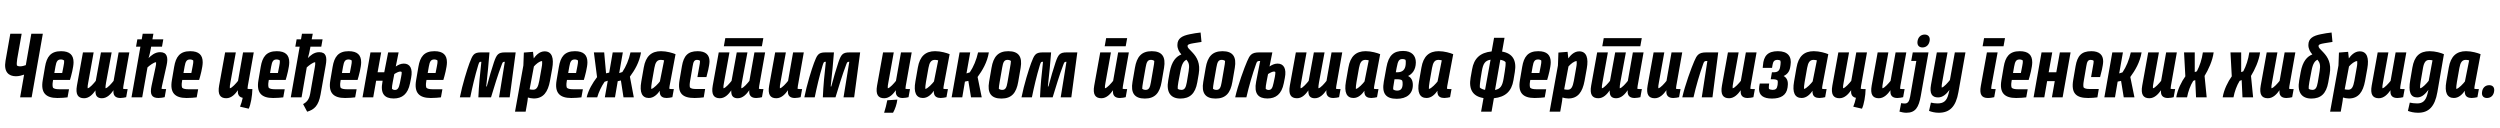 <?xml version="1.0"?>
<svg version="1.1" xmlns="http://www.w3.org/2000/svg" width="1232.775px" height="63px"><path fill="#000000" d="M15.44,16.64l5.68,0l-5.52,31.36l-5.68,0l1.96-11.2c-1.12,0.4-2.56,0.8-4.04,0.8c-3.52,0-6.08-2.08-5.12-7.6l2.36-13.36l5.6,0l-2.2,12.44c-0.24,1.52-0.28,2.72-0.12,3.24c0.28,0.24,0.88,0.4,1.44,0.4c1.04,0,2.08-0.28,2.92-0.6z M34.508,39.4l-8.32,0l-0.12,0.72c-0.28,1.6-0.16,2.6,0.08,3.16c0.52,0.52,1.68,0.72,2.88,0.72l5,0l-0.72,4c-1.24,0.16-3.12,0.32-5,0.32c-5.68,0-8.32-2.52-7.24-8.76l1.12-6.56c0.84-5.04,2.84-7.76,7.92-7.76c4.32,0,6.16,1.92,6.16,5.48c0,2.4-1.16,6.72-1.76,8.68z M30.028,29.32c-1.6,0-2.24,0.88-2.68,3.48l-0.56,3.2l3.88,0l0.68-3.48c0.24-1.08,0.32-1.92,0.28-2.64c-0.32-0.36-0.96-0.56-1.6-0.56z M55.056,25.84l-2.76,14.88c-0.2,1.16-0.32,2.2-0.28,2.8c1,0,3.2-2.6,4-3.64l2.48-14.04l5.28,0l-2.92,16.48c-0.08,0.56-0.12,1.12-0.16,1.44c0.28,0.12,0.84,0.16,1.36,0.16l0.88,0l-0.72,4c-0.6,0.16-1.84,0.4-2.84,0.4c-1.92,0-3.04-0.76-3.36-2.2c-0.12-0.4-0.12-1.04-0.04-1.64c-1.36,1.92-3.16,3.96-5.72,3.96c-1.84,0-2.92-0.84-3.12-2.52c-0.08-0.36-0.08-0.84-0.04-1.36c-1.36,1.92-3.12,3.88-5.64,3.88c-3.08,0-4.28-1.96-3.52-6.24l2.96-16.36l5.28,0l-2.68,14.88c-0.24,1.16-0.36,2.2-0.28,2.8c0.96,0,3.2-2.6,4-3.64l2.56-14.04l5.28,0z M76.684,33.2c0.24-1.12,0.36-1.84,0.28-2.52c-1.12,0-3.28,1.68-4.24,2.56l-2.6,14.76l-5.28,0l4.4-25l-2.16,0l0.64-3.6l2.16,0l0.48-2.76l5.28,0l-0.48,2.76l5.36,0l-0.64,3.6l-5.36,0l-0.08,0.6c-0.32,1.68-0.68,3.56-1.2,5.04c1.2-1.16,3.08-2.92,5.68-2.92c3.48,0,4.08,2.56,3.24,6.44l-2.24,10.04c-0.12,0.64-0.2,1.2-0.28,1.56c0.24,0.12,0.8,0.16,1.32,0.16l0.96,0l-0.72,4c-0.68,0.16-1.96,0.4-3.04,0.4c-3.4,0-4.32-1.8-3.44-5.96z M98.192,39.4l-8.32,0l-0.12,0.72c-0.28,1.6-0.16,2.6,0.08,3.16c0.52,0.52,1.68,0.72,2.88,0.72l5,0l-0.72,4c-1.24,0.16-3.12,0.32-5,0.32c-5.68,0-8.32-2.52-7.24-8.76l1.12-6.56c0.84-5.04,2.84-7.76,7.92-7.76c4.32,0,6.16,1.92,6.16,5.48c0,2.4-1.16,6.72-1.76,8.68z M93.712,29.32c-1.6,0-2.24,0.88-2.68,3.48l-0.56,3.2l3.88,0l0.68-3.48c0.24-1.08,0.32-1.92,0.28-2.64c-0.32-0.36-0.96-0.56-1.6-0.56z  M118.368,52.6c0.52-1.28,1-2.8,1.32-4.36c-1.28-0.24-2.08-0.96-2.32-2.12c-0.12-0.4-0.08-1.04-0.04-1.64c-1.36,1.92-3.2,3.96-5.76,3.96c-3.08,0-4.28-1.96-3.52-6.24l2.96-16.36l5.28,0l-2.68,14.88c-0.24,1.16-0.36,2.2-0.28,2.8c0.96,0,3.24-2.6,4.04-3.64l2.48-14.04l5.28,0l-2.92,16.48c-0.08,0.56-0.12,1.12-0.16,1.44c0.28,0.12,0.84,0.16,1.36,0.16l1.04,0c-0.04,3.24-0.8,7.64-1.8,9.68z M140.876,39.4l-8.32,0l-0.12,0.72c-0.28,1.6-0.16,2.6,0.08,3.16c0.52,0.52,1.68,0.72,2.88,0.72l5,0l-0.72,4c-1.24,0.16-3.12,0.32-5,0.32c-5.68,0-8.32-2.52-7.24-8.76l1.12-6.56c0.84-5.04,2.84-7.76,7.92-7.76c4.32,0,6.16,1.92,6.16,5.48c0,2.4-1.16,6.72-1.76,8.68z M136.396,29.32c-1.6,0-2.24,0.88-2.68,3.48l-0.56,3.2l3.88,0l0.68-3.48c0.24-1.08,0.32-1.92,0.28-2.64c-0.32-0.36-0.96-0.56-1.6-0.56z M149.464,51.32c1.8-0.96,2.96-2.24,3.48-5.08l2.28-13c0.2-1.12,0.28-1.84,0.2-2.56c-1.12,0-3.2,1.68-4.16,2.56l-2.56,14.76l-5.32,0l4.4-25l-2.16,0l0.64-3.6l2.16,0l0.48-2.76l5.32,0l-0.52,2.76l5.36,0l-0.64,3.6l-5.36,0l-0.08,0.6c-0.32,1.68-0.68,3.56-1.16,5.04c1.12-1.16,2.96-2.92,5.56-2.92c3.48,0,3.96,2.48,3.24,6.44l-2.56,14.48c-1,5.44-3.04,7.4-6.6,8.44z  M176.332,39.4l-8.32,0l-0.12,0.72c-0.28,1.6-0.16,2.6,0.08,3.16c0.52,0.52,1.68,0.72,2.88,0.72l5,0l-0.72,4c-1.24,0.16-3.12,0.32-5,0.32c-5.68,0-8.32-2.52-7.24-8.76l1.12-6.56c0.84-5.04,2.84-7.76,7.92-7.76c4.32,0,6.16,1.92,6.16,5.48c0,2.4-1.16,6.72-1.76,8.68z M171.852,29.32c-1.6,0-2.24,0.88-2.68,3.48l-0.56,3.2l3.88,0l0.68-3.48c0.24-1.08,0.32-1.92,0.28-2.64c-0.32-0.36-0.96-0.56-1.6-0.56z M182.68,25.84l5.28,0l-1.76,9.8l3.28,0l1.92-9.8l5.16,0l-1.4,6.96c1.04-0.72,2.4-1.44,3.96-1.44c3.04,0,4.52,2.44,3.6,7.08l-0.52,2.6c-1.08,5.44-3.96,7.52-8.08,7.52c-4.52,0-6.68-2.4-5.52-8.28l0.08-0.48l-3.2,0l-1.44,8.2l-5.28,0z M193.28,43.76c0.28,0.32,0.76,0.6,1.4,0.6c1.4,0,2-0.88,2.52-3.44l0.6-3c0.24-1.08,0.32-1.88,0.28-2.4c-0.16-0.16-0.4-0.24-0.72-0.24c-0.72,0-1.88,0.56-2.92,1.24l-0.76,3.92c-0.32,1.56-0.4,2.4-0.4,3.32z M218.628,39.4l-8.32,0l-0.12,0.72c-0.28,1.6-0.16,2.6,0.08,3.16c0.52,0.52,1.68,0.72,2.88,0.72l5,0l-0.72,4c-1.24,0.16-3.12,0.32-5,0.32c-5.68,0-8.32-2.52-7.24-8.76l1.12-6.56c0.84-5.04,2.84-7.76,7.92-7.76c4.32,0,6.16,1.92,6.16,5.48c0,2.4-1.16,6.72-1.76,8.68z M214.148,29.32c-1.6,0-2.24,0.88-2.68,3.48l-0.56,3.2l3.88,0l0.68-3.48c0.24-1.08,0.32-1.92,0.28-2.64c-0.32-0.36-0.96-0.56-1.6-0.56z  M254.285,25.84l-2.96,22.16l-5.24,0l2.84-17.52l-0.32,0c-0.72,0-0.84,0.44-1.32,1.72c-1.76,4.56-3.68,10.96-5.16,15.8l-6.24,0c0.24-5.84,0.8-11.48,1.48-17.52l-0.4,0c-0.6,0-0.72,0.36-1.16,1.68c-1.64,5.36-2.92,11-3.92,15.84l-5.12,0c1.2-6.16,3.68-14.08,4.76-16.92c1.48-3.8,1.96-5.24,5.6-5.24l4.24,0l-0.68,7.88l-0.92,8.92l0.28,0c1.16-4.36,2.44-8.72,3.52-11.92c1.36-3.92,2.12-4.88,5.52-4.88l5.2,0z M268.553,25.32c3.72,0,4.64,3.44,3.76,8.4l-1.12,6.2c-1,5.4-3.24,8.64-7.96,8.64c-0.88,0-2.32-0.24-2.92-0.48c-0.04,0.88-0.28,2.36-0.48,3.44l-0.64,3.56l-5.24,0l4.12-22.8l0.24-6.36l4.52-0.36l0.36,3.24c0.84-1.2,2.68-3.48,5.36-3.48z M265.913,39.92l1.16-6.52c0.32-1.6,0.32-2.68,0.24-3.28c-1.28,0-2.96,1.44-4.04,2.64l-2.12,11.28c0.48,0.12,1.04,0.2,1.76,0.2c1.72,0,2.44-1.36,3-4.32z M287.901,39.4l-8.32,0l-0.12,0.72c-0.28,1.6-0.16,2.6,0.08,3.16c0.52,0.52,1.68,0.72,2.88,0.72l5,0l-0.72,4c-1.24,0.16-3.12,0.32-5,0.32c-5.68,0-8.32-2.52-7.24-8.76l1.12-6.56c0.84-5.04,2.84-7.76,7.92-7.76c4.32,0,6.16,1.92,6.16,5.48c0,2.4-1.16,6.72-1.76,8.68z M283.421,29.32c-1.6,0-2.24,0.88-2.68,3.48l-0.56,3.2l3.88,0l0.68-3.48c0.24-1.08,0.32-1.92,0.28-2.64c-0.32-0.36-0.96-0.56-1.6-0.56z M300.409,35.8l1.72-9.96l5,0l-1.8,10.2l1.56-0.52c1.76-2.64,3.24-6.04,4-9.68l5.2,0c-0.84,5-3.12,8.76-5.48,11.96l1.92,10.2l-5.08,0l-1.28-8.32l-1.56,0.36l-1.36,7.96l-5,0l1.44-8.2l-1.56,0.52c-1.56,2.24-2.88,5.04-3.64,7.68l-5.2,0c0.84-3.6,2.96-7.16,5.12-9.96l-1.56-12.2l5.08,0l0.92,10.32z M325.957,25.24c2.8,0,5.76,0.88,7.16,1.48l-2.92,15.56c-0.12,0.6-0.12,1.12-0.16,1.48c0.28,0.12,0.84,0.16,1.36,0.16l0.88,0l-0.72,4c-0.72,0.16-1.84,0.4-2.84,0.4c-1.84,0-2.92-0.72-3.24-1.96c-0.16-0.44-0.2-1-0.12-1.6c-1.24,1.76-3,3.56-5.4,3.56c-3.28,0-4.72-2.6-3.72-8.16l1.2-6.84c0.96-5.56,3.76-8.08,8.52-8.08z M321.117,43.84c1.12,0,3.72-2.88,4.28-3.68l2.08-10.4c-0.36-0.12-1.08-0.24-1.64-0.24c-1.88,0-2.68,1.32-3.16,3.96l-1.24,7c-0.24,1.36-0.36,2.72-0.32,3.36z M344.025,25.24c3.96,0,5.84,1.84,5.84,5c0,2.08-1.12,6.36-1.52,7.76l-4.44,0l0.92-5.24c0.24-1.2,0.36-2,0.36-2.76c-0.36-0.32-0.88-0.48-1.44-0.48c-1.44,0-1.84,0.96-2.2,3.12l-1.24,7.24c-0.28,1.56-0.28,2.64-0.08,3.24c0.48,0.56,1.6,0.76,2.88,0.76l4.6,0l-0.68,4.12c-1.16,0.16-3,0.32-4.52,0.32c-5.84,0-8.56-2.16-7.4-8.92l1.16-6.76c0.88-5.08,2.88-7.4,7.76-7.4z M376.413,18.8l-0.72,4l-18.76,0l0.72-4l18.76,0z M368.573,25.84l-2.76,14.88c-0.2,1.16-0.32,2.2-0.28,2.8c1,0,3.2-2.6,4-3.64l2.48-14.04l5.28,0l-2.92,16.48c-0.08,0.56-0.12,1.12-0.16,1.44c0.28,0.12,0.84,0.16,1.36,0.16l0.88,0l-0.72,4c-0.6,0.16-1.84,0.4-2.84,0.4c-1.92,0-3.04-0.76-3.36-2.2c-0.12-0.4-0.12-1.04-0.04-1.64c-1.36,1.92-3.16,3.96-5.72,3.96c-1.84,0-2.92-0.84-3.12-2.52c-0.08-0.36-0.08-0.84-0.04-1.36c-1.36,1.92-3.12,3.88-5.64,3.88c-3.08,0-4.28-1.96-3.52-6.24l2.96-16.36l5.28,0l-2.68,14.88c-0.24,1.16-0.36,2.2-0.28,2.8c0.96,0,3.2-2.6,4-3.64l2.56-14.04l5.28,0z M382.241,25.84l5.28,0l-2.68,14.88c-0.24,1.16-0.36,2.2-0.28,2.8c0.96,0,3.24-2.6,4.04-3.64l2.48-14.04l5.28,0l-2.92,16.48c-0.08,0.56-0.12,1.12-0.16,1.44c0.28,0.12,0.84,0.16,1.36,0.16l0.88,0l-0.72,4c-0.6,0.16-1.84,0.4-2.84,0.4c-1.92,0-3.04-0.76-3.36-2.2c-0.12-0.4-0.08-1.04-0.04-1.64c-1.36,1.92-3.2,3.96-5.76,3.96c-3.08,0-4.28-1.96-3.52-6.24z M424.149,25.84l-2.96,22.16l-5.24,0l2.84-17.52l-0.32,0c-0.72,0-0.84,0.44-1.32,1.72c-1.76,4.56-3.68,10.96-5.16,15.8l-6.24,0c0.24-5.84,0.8-11.48,1.48-17.52l-0.4,0c-0.6,0-0.72,0.36-1.16,1.68c-1.64,5.36-2.92,11-3.92,15.84l-5.12,0c1.2-6.16,3.68-14.08,4.76-16.92c1.48-3.8,1.96-5.24,5.6-5.24l4.24,0l-0.68,7.88l-0.92,8.92l0.28,0c1.16-4.36,2.44-8.72,3.52-11.92c1.36-3.92,2.12-4.88,5.52-4.88l5.2,0z  M435.445,25.84l5.28,0l-2.68,14.88c-0.24,1.16-0.36,2.2-0.28,2.8c0.96,0,3.24-2.6,4.04-3.64l2.48-14.04l5.28,0l-2.92,16.48c-0.08,0.56-0.12,1.12-0.16,1.44c0.28,0.12,0.84,0.16,1.36,0.16l0.88,0l-0.72,4c-0.6,0.16-1.84,0.4-2.84,0.4c-1.92,0-3.04-0.76-3.36-2.2c-0.12-0.4-0.08-1.04-0.04-1.64c-1.36,1.92-3.2,3.96-5.76,3.96c-3.08,0-4.28-1.96-3.52-6.24z M437.525,49.44l4.96-0.32c-0.24,2.16-1.12,4.76-2.12,6.48l-4.4,0c0.68-2.04,1.16-4.12,1.56-6.16z M461.113,25.24c2.8,0,5.76,0.88,7.16,1.48l-2.92,15.56c-0.12,0.6-0.12,1.12-0.16,1.48c0.28,0.12,0.84,0.16,1.36,0.16l0.88,0l-0.72,4c-0.72,0.16-1.84,0.4-2.84,0.4c-1.84,0-2.92-0.72-3.24-1.96c-0.16-0.44-0.2-1-0.12-1.6c-1.24,1.76-3,3.56-5.4,3.56c-3.28,0-4.72-2.6-3.72-8.16l1.2-6.84c0.96-5.56,3.76-8.08,8.52-8.08z M456.273,43.84c1.12,0,3.72-2.88,4.28-3.68l2.08-10.4c-0.36-0.12-1.08-0.24-1.64-0.24c-1.88,0-2.68,1.32-3.16,3.96l-1.24,7c-0.24,1.36-0.36,2.72-0.32,3.36z M475.821,40.24l-1.32,7.76l-5.24,0l3.92-22.16l5.24,0l-1.84,10.36l1.64-0.52c1.8-2.64,3.28-6.2,4.08-9.84l5.32,0c-0.84,5-3.2,8.88-5.56,12.12l2.04,10.04l-5.28,0l-1.32-8.12z M487.729,40.4l1.2-6.96c0.92-5.4,3.2-8.2,8.28-8.2c5.16,0,7,2.8,6.08,8.2l-1.2,6.96c-0.92,5.36-3.2,8.2-8.28,8.2c-5.16,0-7-2.84-6.08-8.2z M492.929,40.52c-0.24,1.4-0.4,2.48-0.4,3.24c0.4,0.36,0.96,0.56,1.68,0.56c1.64,0,2.16-1.16,2.6-3.76l1.24-7.2c0.24-1.32,0.44-2.48,0.44-3.28c-0.36-0.36-0.96-0.56-1.68-0.56c-1.64,0-2.16,1.16-2.6,3.72z M531.237,25.84l-2.96,22.16l-5.24,0l2.84-17.52l-0.32,0c-0.72,0-0.84,0.44-1.32,1.72c-1.76,4.56-3.68,10.96-5.16,15.8l-6.24,0c0.24-5.84,0.8-11.48,1.48-17.52l-0.4,0c-0.6,0-0.72,0.36-1.16,1.68c-1.64,5.36-2.92,11-3.92,15.84l-5.12,0c1.2-6.16,3.68-14.08,4.76-16.92c1.48-3.8,1.96-5.24,5.6-5.24l4.24,0l-0.68,7.88l-0.92,8.92l0.28,0c1.16-4.36,2.44-8.72,3.52-11.92c1.36-3.92,2.12-4.88,5.52-4.88l5.2,0z  M555.813,18.8l-0.72,4l-10.36,0l0.72-4l10.36,0z M542.533,25.84l5.28,0l-2.68,14.88c-0.24,1.16-0.36,2.2-0.28,2.8c0.96,0,3.24-2.6,4.04-3.64l2.48-14.04l5.28,0l-2.92,16.48c-0.08,0.56-0.12,1.12-0.16,1.44c0.28,0.12,0.84,0.16,1.36,0.16l0.88,0l-0.72,4c-0.6,0.16-1.84,0.4-2.84,0.4c-1.92,0-3.04-0.76-3.36-2.2c-0.12-0.4-0.08-1.04-0.04-1.64c-1.36,1.92-3.2,3.96-5.76,3.96c-3.08,0-4.28-1.96-3.52-6.24z M558.441,40.4l1.2-6.96c0.92-5.4,3.2-8.2,8.28-8.2c5.16,0,7,2.8,6.08,8.2l-1.2,6.96c-0.92,5.36-3.2,8.2-8.28,8.2c-5.16,0-7-2.84-6.08-8.2z M563.641,40.52c-0.24,1.4-0.4,2.48-0.4,3.24c0.4,0.36,0.96,0.56,1.68,0.56c1.64,0,2.16-1.16,2.6-3.76l1.24-7.2c0.24-1.32,0.44-2.48,0.44-3.28c-0.36-0.36-0.96-0.56-1.68-0.56c-1.64,0-2.16,1.16-2.6,3.72z M592.029,16.04l0.44,4.64c-1.2,0.16-2.2,0.36-4,0.64c-1.88,0.32-2.88,0.6-2.88,1.4s0.8,1.48,2.32,3.04c2.36,2.48,4.08,5.48,3.2,10.72l-0.72,4.16c-1,5.6-3.72,7.96-8.32,7.96c-4.72,0-7.08-3-6-8.96l0.72-4.08c1-5.44,3.24-7.72,5.76-8.72c-1.16-1.32-1.96-2.8-1.96-4.64c0-3.32,2.4-4.56,6.12-5.32c2.04-0.4,3.32-0.64,5.32-0.84z M580.749,43.76c0.44,0.4,1.16,0.56,1.8,0.56c1.48,0,2.2-0.92,2.68-3.72l0.92-5.56c0.48-2.92,0.12-4.16-1.08-5.6c-1.24,0.6-2.24,1.84-2.88,5.16l-1.12,5.84c-0.28,1.64-0.4,2.76-0.32,3.32z M593.337,40.4l1.2-6.96c0.92-5.4,3.2-8.2,8.28-8.2c5.16,0,7,2.8,6.08,8.2l-1.2,6.96c-0.92,5.36-3.2,8.2-8.28,8.2c-5.16,0-7-2.84-6.08-8.2z M598.537,40.52c-0.24,1.4-0.4,2.48-0.4,3.24c0.4,0.36,0.96,0.56,1.68,0.56c1.64,0,2.16-1.16,2.6-3.76l1.24-7.2c0.24-1.32,0.44-2.48,0.44-3.28c-0.36-0.36-0.96-0.56-1.68-0.56c-1.64,0-2.16,1.16-2.6,3.72z M609.085,48c1.28-5.84,4.52-14.68,5.88-17.76c1.28-2.96,2.08-4.4,5.88-4.4l6.56,0l-1.4,6.96c1.04-0.72,2.4-1.44,3.96-1.44c3.04,0,4.52,2.44,3.6,7.08l-0.52,2.6c-1.08,5.44-3.96,7.52-8.08,7.52c-4.52,0-6.68-2.4-5.56-8.28l2-10.2l-0.4,0c-0.92,0-1.2,0.24-1.6,1.4c-1.8,5-3.56,11.08-4.8,16.52l-5.52,0z M624.125,43.76c0.28,0.32,0.76,0.6,1.4,0.6c1.4,0,1.96-0.88,2.48-3.44l0.64-3c0.2-1.08,0.28-1.88,0.24-2.4c-0.16-0.16-0.4-0.24-0.68-0.24c-0.72,0-1.88,0.56-2.92,1.24l-0.76,3.92c-0.32,1.56-0.4,2.4-0.4,3.32z M653.153,25.84l-2.76,14.88c-0.2,1.16-0.32,2.2-0.28,2.8c1,0,3.2-2.6,4-3.64l2.48-14.04l5.28,0l-2.92,16.48c-0.08,0.56-0.12,1.12-0.16,1.44c0.28,0.12,0.84,0.16,1.36,0.16l0.88,0l-0.72,4c-0.6,0.16-1.84,0.4-2.84,0.4c-1.92,0-3.04-0.76-3.36-2.2c-0.12-0.4-0.12-1.04-0.04-1.64c-1.36,1.92-3.16,3.96-5.72,3.96c-1.84,0-2.92-0.84-3.12-2.52c-0.08-0.36-0.08-0.84-0.04-1.36c-1.36,1.92-3.12,3.88-5.64,3.88c-3.08,0-4.28-1.96-3.52-6.24l2.96-16.36l5.28,0l-2.68,14.88c-0.24,1.16-0.36,2.2-0.28,2.8c0.96,0,3.2-2.6,4-3.64l2.56-14.04l5.28,0z M673.421,25.24c2.8,0,5.76,0.88,7.16,1.48l-2.92,15.56c-0.12,0.6-0.12,1.12-0.16,1.48c0.28,0.12,0.84,0.16,1.36,0.16l0.88,0l-0.72,4c-0.72,0.16-1.84,0.4-2.84,0.4c-1.84,0-2.92-0.72-3.24-1.96c-0.16-0.44-0.2-1-0.12-1.6c-1.24,1.76-3,3.56-5.4,3.56c-3.28,0-4.72-2.6-3.72-8.16l1.2-6.84c0.96-5.56,3.76-8.08,8.52-8.08z M668.581,43.84c1.12,0,3.72-2.88,4.28-3.68l2.08-10.4c-0.36-0.12-1.08-0.24-1.64-0.24c-1.88,0-2.68,1.32-3.16,3.96l-1.24,7c-0.24,1.36-0.36,2.72-0.32,3.36z M696.689,41.88c0,4.44-3.08,6.84-7.92,6.84c-5.4,0-7.44-2.6-6.4-8.44l1.28-7.04c1.08-6.04,3.64-8.12,8.24-8.12c4.32,0,6.28,2.36,6.28,5.68c-0.04,3.84-1.96,5.76-3.84,6.68c1.4,0.68,2.36,2,2.36,4.4z M691.529,29.12c-1.6,0-2.2,0.84-2.8,4.16l-0.44,2.36l0.76,0c2.56,0,3.92-1.28,4.12-4c0.08-1.08,0.04-1.72-0.08-2.12c-0.28-0.2-0.72-0.4-1.56-0.4z M687.009,44.08c0.4,0.36,1.12,0.6,1.96,0.6c1.64,0,2.56-0.84,2.68-3c0.04-1-0.04-1.6-0.24-2c-0.44-0.44-1.36-0.6-2.48-0.6l-1.28,0l-0.28,1.72c-0.28,1.52-0.44,2.72-0.36,3.28z M709.437,25.24c2.8,0,5.76,0.88,7.16,1.48l-2.92,15.56c-0.12,0.6-0.12,1.12-0.16,1.48c0.28,0.12,0.84,0.16,1.36,0.16l0.88,0l-0.72,4c-0.72,0.16-1.84,0.4-2.84,0.4c-1.84,0-2.92-0.72-3.24-1.96c-0.16-0.44-0.2-1-0.12-1.6c-1.24,1.76-3,3.56-5.4,3.56c-3.28,0-4.72-2.6-3.72-8.16l1.2-6.84c0.96-5.56,3.76-8.08,8.52-8.08z M704.597,43.84c1.12,0,3.72-2.88,4.28-3.68l2.08-10.4c-0.36-0.12-1.08-0.24-1.64-0.24c-1.88,0-2.68,1.32-3.16,3.96l-1.24,7c-0.24,1.36-0.36,2.72-0.32,3.36z  M725.174,38.28l0.72-4.04c0.92-5.44,3.96-8.28,9.64-8.88l1.2-6.72l5.16,0l-1.2,6.8c5.12,0.84,7.28,4.24,6.28,10.08l-0.68,4.04c-0.92,5.48-3.96,8.28-9.64,8.88l-1.16,6.64l-5.16,0l1.2-6.72c-5.32-0.84-7.36-4.32-6.36-10.08z M730.134,38.6c-0.32,2.08-0.48,3.56-0.4,4.56c0.48,0.52,1.4,0.92,2.56,1.16l2.72-14.88c-2.76,0.44-3.68,1.96-4.32,5.72z M742.414,30.64c-0.44-0.56-1.44-0.96-2.6-1.16l-2.6,14.88c2.68-0.48,3.64-2.04,4.24-5.72l0.56-3.44c0.36-2.08,0.48-3.56,0.4-4.56z M762.922,39.4l-8.32,0l-0.12,0.72c-0.28,1.6-0.16,2.6,0.08,3.16c0.52,0.52,1.68,0.72,2.88,0.72l5,0l-0.72,4c-1.24,0.16-3.12,0.32-5,0.32c-5.68,0-8.32-2.52-7.24-8.76l1.12-6.56c0.84-5.04,2.84-7.76,7.92-7.76c4.32,0,6.16,1.92,6.16,5.48c0,2.4-1.16,6.72-1.76,8.68z M758.442,29.32c-1.6,0-2.24,0.88-2.68,3.48l-0.56,3.2l3.88,0l0.68-3.48c0.24-1.08,0.32-1.92,0.28-2.64c-0.32-0.36-0.96-0.56-1.6-0.56z M778.71,25.32c3.72,0,4.64,3.44,3.76,8.4l-1.12,6.2c-1,5.4-3.24,8.64-7.96,8.64c-0.88,0-2.32-0.24-2.92-0.48c-0.04,0.88-0.28,2.36-0.48,3.44l-0.64,3.56l-5.24,0l4.12-22.8l0.24-6.36l4.52-0.36l0.36,3.24c0.84-1.2,2.68-3.48,5.36-3.48z M776.07,39.92l1.16-6.52c0.32-1.6,0.32-2.68,0.24-3.28c-1.28,0-2.96,1.44-4.04,2.64l-2.12,11.28c0.48,0.12,1.04,0.2,1.76,0.2c1.72,0,2.44-1.36,3-4.32z M809.578,18.8l-0.72,4l-18.76,0l0.72-4l18.76,0z M801.738,25.84l-2.76,14.88c-0.2,1.16-0.32,2.2-0.28,2.8c1,0,3.2-2.6,4-3.64l2.48-14.04l5.28,0l-2.92,16.48c-0.08,0.56-0.12,1.12-0.16,1.44c0.28,0.12,0.84,0.16,1.36,0.16l0.88,0l-0.72,4c-0.6,0.16-1.84,0.4-2.84,0.4c-1.92,0-3.04-0.76-3.36-2.2c-0.12-0.4-0.12-1.04-0.04-1.64c-1.36,1.92-3.16,3.96-5.72,3.96c-1.84,0-2.92-0.84-3.12-2.52c-0.08-0.36-0.08-0.84-0.04-1.36c-1.36,1.92-3.12,3.88-5.64,3.88c-3.08,0-4.28-1.96-3.52-6.24l2.96-16.36l5.28,0l-2.68,14.88c-0.24,1.16-0.36,2.2-0.28,2.8c0.96,0,3.2-2.6,4-3.64l2.56-14.04l5.28,0z M815.406,25.84l5.28,0l-2.68,14.88c-0.24,1.16-0.36,2.2-0.28,2.8c0.96,0,3.24-2.6,4.04-3.64l2.48-14.04l5.28,0l-2.92,16.48c-0.08,0.56-0.12,1.12-0.16,1.44c0.28,0.12,0.84,0.16,1.36,0.16l0.88,0l-0.72,4c-0.6,0.16-1.84,0.4-2.84,0.4c-1.92,0-3.04-0.76-3.36-2.2c-0.12-0.4-0.08-1.04-0.04-1.64c-1.36,1.92-3.2,3.96-5.76,3.96c-3.08,0-4.28-1.96-3.52-6.24z M829.554,48c1.28-5.84,4.52-14.68,5.88-17.76c1.28-2.96,2.08-4.4,5.88-4.4l5.96,0l-2.84,22.16l-5.28,0l2.76-17.92l-0.44,0c-0.92,0-1.2,0.24-1.6,1.4c-1.8,5-3.56,11.08-4.8,16.52l-5.52,0z M852.062,25.84l5.28,0l-2.68,14.88c-0.24,1.16-0.36,2.2-0.28,2.8c0.96,0,3.24-2.6,4.04-3.64l2.48-14.04l5.28,0l-2.92,16.48c-0.08,0.56-0.12,1.12-0.16,1.44c0.28,0.12,0.84,0.16,1.36,0.16l0.88,0l-0.72,4c-0.6,0.16-1.84,0.4-2.84,0.4c-1.92,0-3.04-0.76-3.36-2.2c-0.12-0.4-0.08-1.04-0.04-1.64c-1.36,1.92-3.2,3.96-5.76,3.96c-3.08,0-4.28-1.96-3.52-6.24z M874.65,35.64c1.92,0,2.8-0.76,3.12-2.44l0.2-1.28c0.16-0.96,0.08-1.64-0.04-2c-0.36-0.28-0.88-0.4-1.44-0.4c-1.64,0-2.16,0.88-2.44,2.52l-0.24,1.44l-4.6,0l0.12-1.2c0.32-4.68,2.36-7.04,7.36-7.04c4.8,0,6.96,2.52,6.24,6.96l-0.16,0.96c-0.36,2.16-1.48,3.52-3.24,4.32c1.64,0.92,2.36,2.6,2,5.08l-0.08,0.68c-0.56,3.76-3.36,5.36-7.68,5.36c-4.16,0-6.4-1.56-6.36-4.76c0-0.84,0.16-1.8,0.36-2.64l4.64,0l-0.08,0.56c-0.12,1-0.16,1.6-0.04,2.04c0.32,0.32,1.16,0.52,1.84,0.52c1.4,0,2.12-0.6,2.32-1.96l0.12-0.6c0.12-0.8,0.12-1.72-0.04-2.08c-0.36-0.4-1.28-0.6-2.28-0.6l-1.08,0l0.32-1.92l0.28-1.52l0.88,0z M894.398,25.24c2.8,0,5.76,0.88,7.16,1.48l-2.92,15.56c-0.12,0.6-0.12,1.12-0.16,1.48c0.28,0.12,0.84,0.16,1.36,0.16l0.88,0l-0.72,4c-0.72,0.16-1.84,0.4-2.84,0.4c-1.84,0-2.92-0.72-3.24-1.96c-0.16-0.44-0.2-1-0.12-1.6c-1.24,1.76-3,3.56-5.4,3.56c-3.28,0-4.72-2.6-3.72-8.16l1.2-6.84c0.96-5.56,3.76-8.08,8.52-8.08z M889.558,43.84c1.12,0,3.72-2.88,4.28-3.68l2.08-10.4c-0.36-0.12-1.08-0.24-1.64-0.24c-1.88,0-2.68,1.32-3.16,3.96l-1.24,7c-0.24,1.36-0.36,2.72-0.32,3.36z M913.866,52.6c0.52-1.28,1-2.8,1.32-4.36c-1.28-0.24-2.08-0.96-2.32-2.12c-0.12-0.4-0.08-1.04-0.04-1.64c-1.36,1.92-3.2,3.96-5.76,3.96c-3.08,0-4.28-1.96-3.52-6.24l2.96-16.36l5.28,0l-2.68,14.88c-0.24,1.16-0.36,2.2-0.28,2.8c0.96,0,3.24-2.6,4.04-3.64l2.48-14.04l5.28,0l-2.92,16.48c-0.08,0.56-0.12,1.12-0.16,1.44c0.28,0.12,0.84,0.16,1.36,0.16l1.04,0c-0.04,3.24-0.8,7.64-1.8,9.68z M925.894,25.84l5.28,0l-2.68,14.88c-0.24,1.16-0.36,2.2-0.28,2.8c0.96,0,3.24-2.6,4.04-3.64l2.48-14.04l5.28,0l-2.92,16.48c-0.08,0.56-0.12,1.12-0.16,1.44c0.28,0.12,0.84,0.16,1.36,0.16l0.88,0l-0.72,4c-0.6,0.16-1.84,0.4-2.84,0.4c-1.92,0-3.04-0.76-3.36-2.2c-0.12-0.4-0.08-1.04-0.04-1.64c-1.36,1.92-3.2,3.96-5.76,3.96c-3.08,0-4.28-1.96-3.52-6.24z M948.002,23.4c-1.64,0-2.68-1-2.48-2.88c0.24-2.12,1.6-3.48,3.56-3.48c1.6,0,2.68,1,2.48,2.84c-0.24,2.12-1.6,3.52-3.56,3.52z M936.642,55.04l0.84-4.2c0.48,0.12,1.24,0.2,1.76,0.2c1.56,0,2.24-1.04,2.68-3.48l3.04-17.52l-2.52,0l0.76-4.2l7.76,0l-3.8,21.4c-1,5.72-2.64,8.36-7.12,8.36c-1.12,0-2.48-0.28-3.4-0.56z M965.71,45.44c-1.24,7.12-4.24,10.16-9.72,10.16c-1.84,0-3.6-0.44-4.76-0.92l0.92-4.08c1,0.24,2.16,0.4,3.24,0.4c2.84,0,4.52-1.04,5.4-4.56l0.52-2.12c-1.36,1.84-3.16,3.72-5.6,3.72c-3.08,0-4.28-1.92-3.52-6.2l2.88-16l5.28,0l-2.6,14.48c-0.24,1.2-0.36,2.2-0.28,2.84c0.96,0,3.24-2.64,4.04-3.68l2.44-13.64l5.24,0z  M988.686,18.8l-0.72,4l-10.32,0l0.72-4l10.32,0z M979.766,25.84l5.28,0l-3,16.32c-0.12,0.6-0.16,1.2-0.2,1.6c0.36,0.12,0.92,0.16,1.52,0.16l0.72,0l-0.72,4c-0.72,0.16-1.84,0.4-3.12,0.4c-3.16,0-4.24-1.88-3.48-5.96z M1000.354,39.4l-8.32,0l-0.12,0.72c-0.28,1.6-0.16,2.6,0.08,3.16c0.52,0.52,1.68,0.72,2.88,0.72l5,0l-0.72,4c-1.24,0.16-3.12,0.32-5,0.32c-5.68,0-8.32-2.52-7.24-8.76l1.12-6.56c0.84-5.04,2.84-7.76,7.92-7.76c4.32,0,6.16,1.92,6.16,5.48c0,2.4-1.16,6.72-1.76,8.68z M995.874,29.32c-1.6,0-2.24,0.88-2.68,3.48l-0.56,3.2l3.88,0l0.68-3.48c0.24-1.08,0.32-1.92,0.28-2.64c-0.32-0.36-0.96-0.56-1.6-0.56z M1006.702,25.84l5.28,0l-1.76,9.8l3.76,0l1.76-9.8l5.28,0l-3.92,22.16l-5.28,0l1.4-8l-3.76,0l-1.4,8l-5.28,0z M1031.25,25.24c3.96,0,5.84,1.84,5.84,5c0,2.08-1.12,6.36-1.52,7.76l-4.44,0l0.92-5.24c0.24-1.2,0.36-2,0.36-2.76c-0.36-0.32-0.88-0.48-1.44-0.48c-1.44,0-1.84,0.96-2.2,3.12l-1.24,7.24c-0.28,1.56-0.28,2.64-0.08,3.24c0.48,0.56,1.6,0.76,2.88,0.76l4.6,0l-0.68,4.12c-1.16,0.16-3,0.32-4.52,0.32c-5.84,0-8.56-2.16-7.4-8.92l1.16-6.76c0.88-5.08,2.88-7.4,7.76-7.4z M1044.238,40.24l-1.32,7.76l-5.24,0l3.92-22.16l5.24,0l-1.84,10.36l1.64-0.52c1.8-2.64,3.28-6.2,4.08-9.84l5.32,0c-0.84,5-3.2,8.88-5.56,12.12l2.04,10.04l-5.28,0l-1.32-8.12z M1059.306,25.84l5.28,0l-2.68,14.88c-0.24,1.16-0.36,2.2-0.28,2.8c0.96,0,3.24-2.6,4.04-3.64l2.48-14.04l5.28,0l-2.92,16.48c-0.08,0.56-0.12,1.12-0.16,1.44c0.28,0.12,0.84,0.16,1.36,0.16l0.88,0l-0.72,4c-0.6,0.16-1.84,0.4-2.84,0.4c-1.92,0-3.04-0.76-3.36-2.2c-0.12-0.4-0.08-1.04-0.04-1.64c-1.36,1.92-3.2,3.96-5.76,3.96c-3.08,0-4.28-1.96-3.52-6.24z M1082.894,48l-0.4-8.52l-1,0.4c-1.4,2.2-2.52,5.32-3.04,8.12l-5.32,0c0.56-3.72,2.64-7.84,4.48-10.36l-0.64-11.8l5.28,0l0,9.72l1.04-0.4c1.4-2.64,2.48-5.88,2.96-9.32l5.32,0c-0.56,4.2-2.64,8.6-4.48,11.6l1.04,10.56l-5.24,0z  M1105.79,48l-0.4-8.52l-1,0.4c-1.4,2.2-2.52,5.32-3.04,8.12l-5.32,0c0.56-3.72,2.64-7.84,4.48-10.36l-0.64-11.8l5.28,0l0,9.72l1.04-0.4c1.4-2.64,2.48-5.88,2.96-9.32l5.32,0c-0.56,4.2-2.64,8.6-4.48,11.6l1.04,10.56l-5.24,0z M1117.738,25.84l5.28,0l-2.68,14.88c-0.24,1.16-0.36,2.2-0.28,2.8c0.96,0,3.24-2.6,4.04-3.64l2.48-14.04l5.28,0l-2.92,16.48c-0.08,0.56-0.12,1.12-0.16,1.44c0.28,0.12,0.84,0.16,1.36,0.16l0.88,0l-0.72,4c-0.6,0.16-1.84,0.4-2.84,0.4c-1.92,0-3.04-0.76-3.36-2.2c-0.12-0.4-0.08-1.04-0.04-1.64c-1.36,1.92-3.2,3.96-5.76,3.96c-3.08,0-4.28-1.96-3.52-6.24z M1149.727,16.04l0.44,4.64c-1.2,0.16-2.2,0.36-4,0.64c-1.88,0.32-2.88,0.6-2.88,1.4s0.8,1.48,2.32,3.04c2.36,2.48,4.08,5.48,3.2,10.72l-0.72,4.16c-1,5.6-3.72,7.96-8.32,7.96c-4.72,0-7.08-3-6-8.96l0.72-4.08c1-5.44,3.24-7.72,5.76-8.72c-1.16-1.32-1.96-2.8-1.96-4.64c0-3.32,2.4-4.56,6.12-5.32c2.04-0.4,3.32-0.64,5.32-0.84z M1138.447,43.76c0.44,0.4,1.16,0.56,1.8,0.56c1.48,0,2.2-0.92,2.68-3.72l0.92-5.56c0.48-2.92,0.12-4.16-1.08-5.6c-1.24,0.6-2.24,1.84-2.88,5.16l-1.12,5.84c-0.28,1.64-0.4,2.76-0.32,3.32z M1163.595,25.32c3.72,0,4.64,3.44,3.76,8.4l-1.12,6.2c-1,5.4-3.24,8.64-7.96,8.64c-0.88,0-2.32-0.24-2.92-0.48c-0.04,0.88-0.28,2.36-0.48,3.44l-0.64,3.56l-5.24,0l4.12-22.8l0.24-6.36l4.52-0.36l0.36,3.24c0.84-1.2,2.68-3.48,5.36-3.48z M1160.955,39.92l1.16-6.52c0.32-1.6,0.32-2.68,0.24-3.28c-1.28,0-2.96,1.44-4.04,2.64l-2.12,11.28c0.48,0.12,1.04,0.2,1.76,0.2c1.72,0,2.44-1.36,3-4.32z M1172.463,25.84l5.28,0l-2.68,14.88c-0.24,1.16-0.36,2.2-0.28,2.8c0.96,0,3.24-2.6,4.04-3.64l2.48-14.04l5.28,0l-2.92,16.48c-0.08,0.56-0.12,1.12-0.16,1.44c0.28,0.12,0.84,0.16,1.36,0.16l0.88,0l-0.72,4c-0.6,0.16-1.84,0.4-2.84,0.4c-1.92,0-3.04-0.76-3.36-2.2c-0.12-0.4-0.08-1.04-0.04-1.64c-1.36,1.92-3.2,3.96-5.76,3.96c-3.08,0-4.28-1.96-3.52-6.24z M1201.891,45.44c-1.24,7.12-4.24,10.16-9.52,10.16c-2.04,0-3.84-0.44-5-0.92l0.92-4.08c1,0.24,2.36,0.4,3.68,0.4c2.4,0,4.12-1.04,5-4.56l0.52-2.16c-1.28,1.64-2.96,3.76-5.52,3.76c-3.36,0-4.48-2.76-3.44-8.64l1.04-6.08c0.96-5.52,3.52-8.08,8.52-8.08c2.84,0,5.6,0.84,7.04,1.48z M1193.371,43.52c1,0,3.24-2.36,4.24-3.68l1.88-10.08c-0.36-0.12-1-0.2-1.68-0.2c-1.64,0-2.52,1.24-3,3.92l-1.12,6.48c-0.32,1.68-0.4,2.96-0.32,3.56z M1216.039,25.24c2.8,0,5.76,0.88,7.16,1.48l-2.92,15.56c-0.12,0.6-0.12,1.12-0.16,1.48c0.28,0.12,0.84,0.16,1.36,0.16l0.88,0l-0.72,4c-0.72,0.16-1.84,0.4-2.84,0.4c-1.84,0-2.92-0.72-3.24-1.96c-0.16-0.44-0.2-1-0.12-1.6c-1.24,1.76-3,3.56-5.4,3.56c-3.28,0-4.72-2.6-3.72-8.16l1.2-6.84c0.96-5.56,3.76-8.08,8.52-8.08z M1211.199,43.84c1.12,0,3.72-2.88,4.28-3.68l2.08-10.4c-0.36-0.12-1.08-0.24-1.64-0.24c-1.88,0-2.68,1.32-3.16,3.96l-1.24,7c-0.24,1.36-0.36,2.72-0.32,3.36z M1226.347,48.32c-1.6,0-2.68-0.96-2.44-2.84c0.2-2.12,1.56-3.48,3.56-3.48c1.6,0,2.64,0.96,2.44,2.8c-0.2,2.16-1.56,3.52-3.56,3.52z"/></svg>
